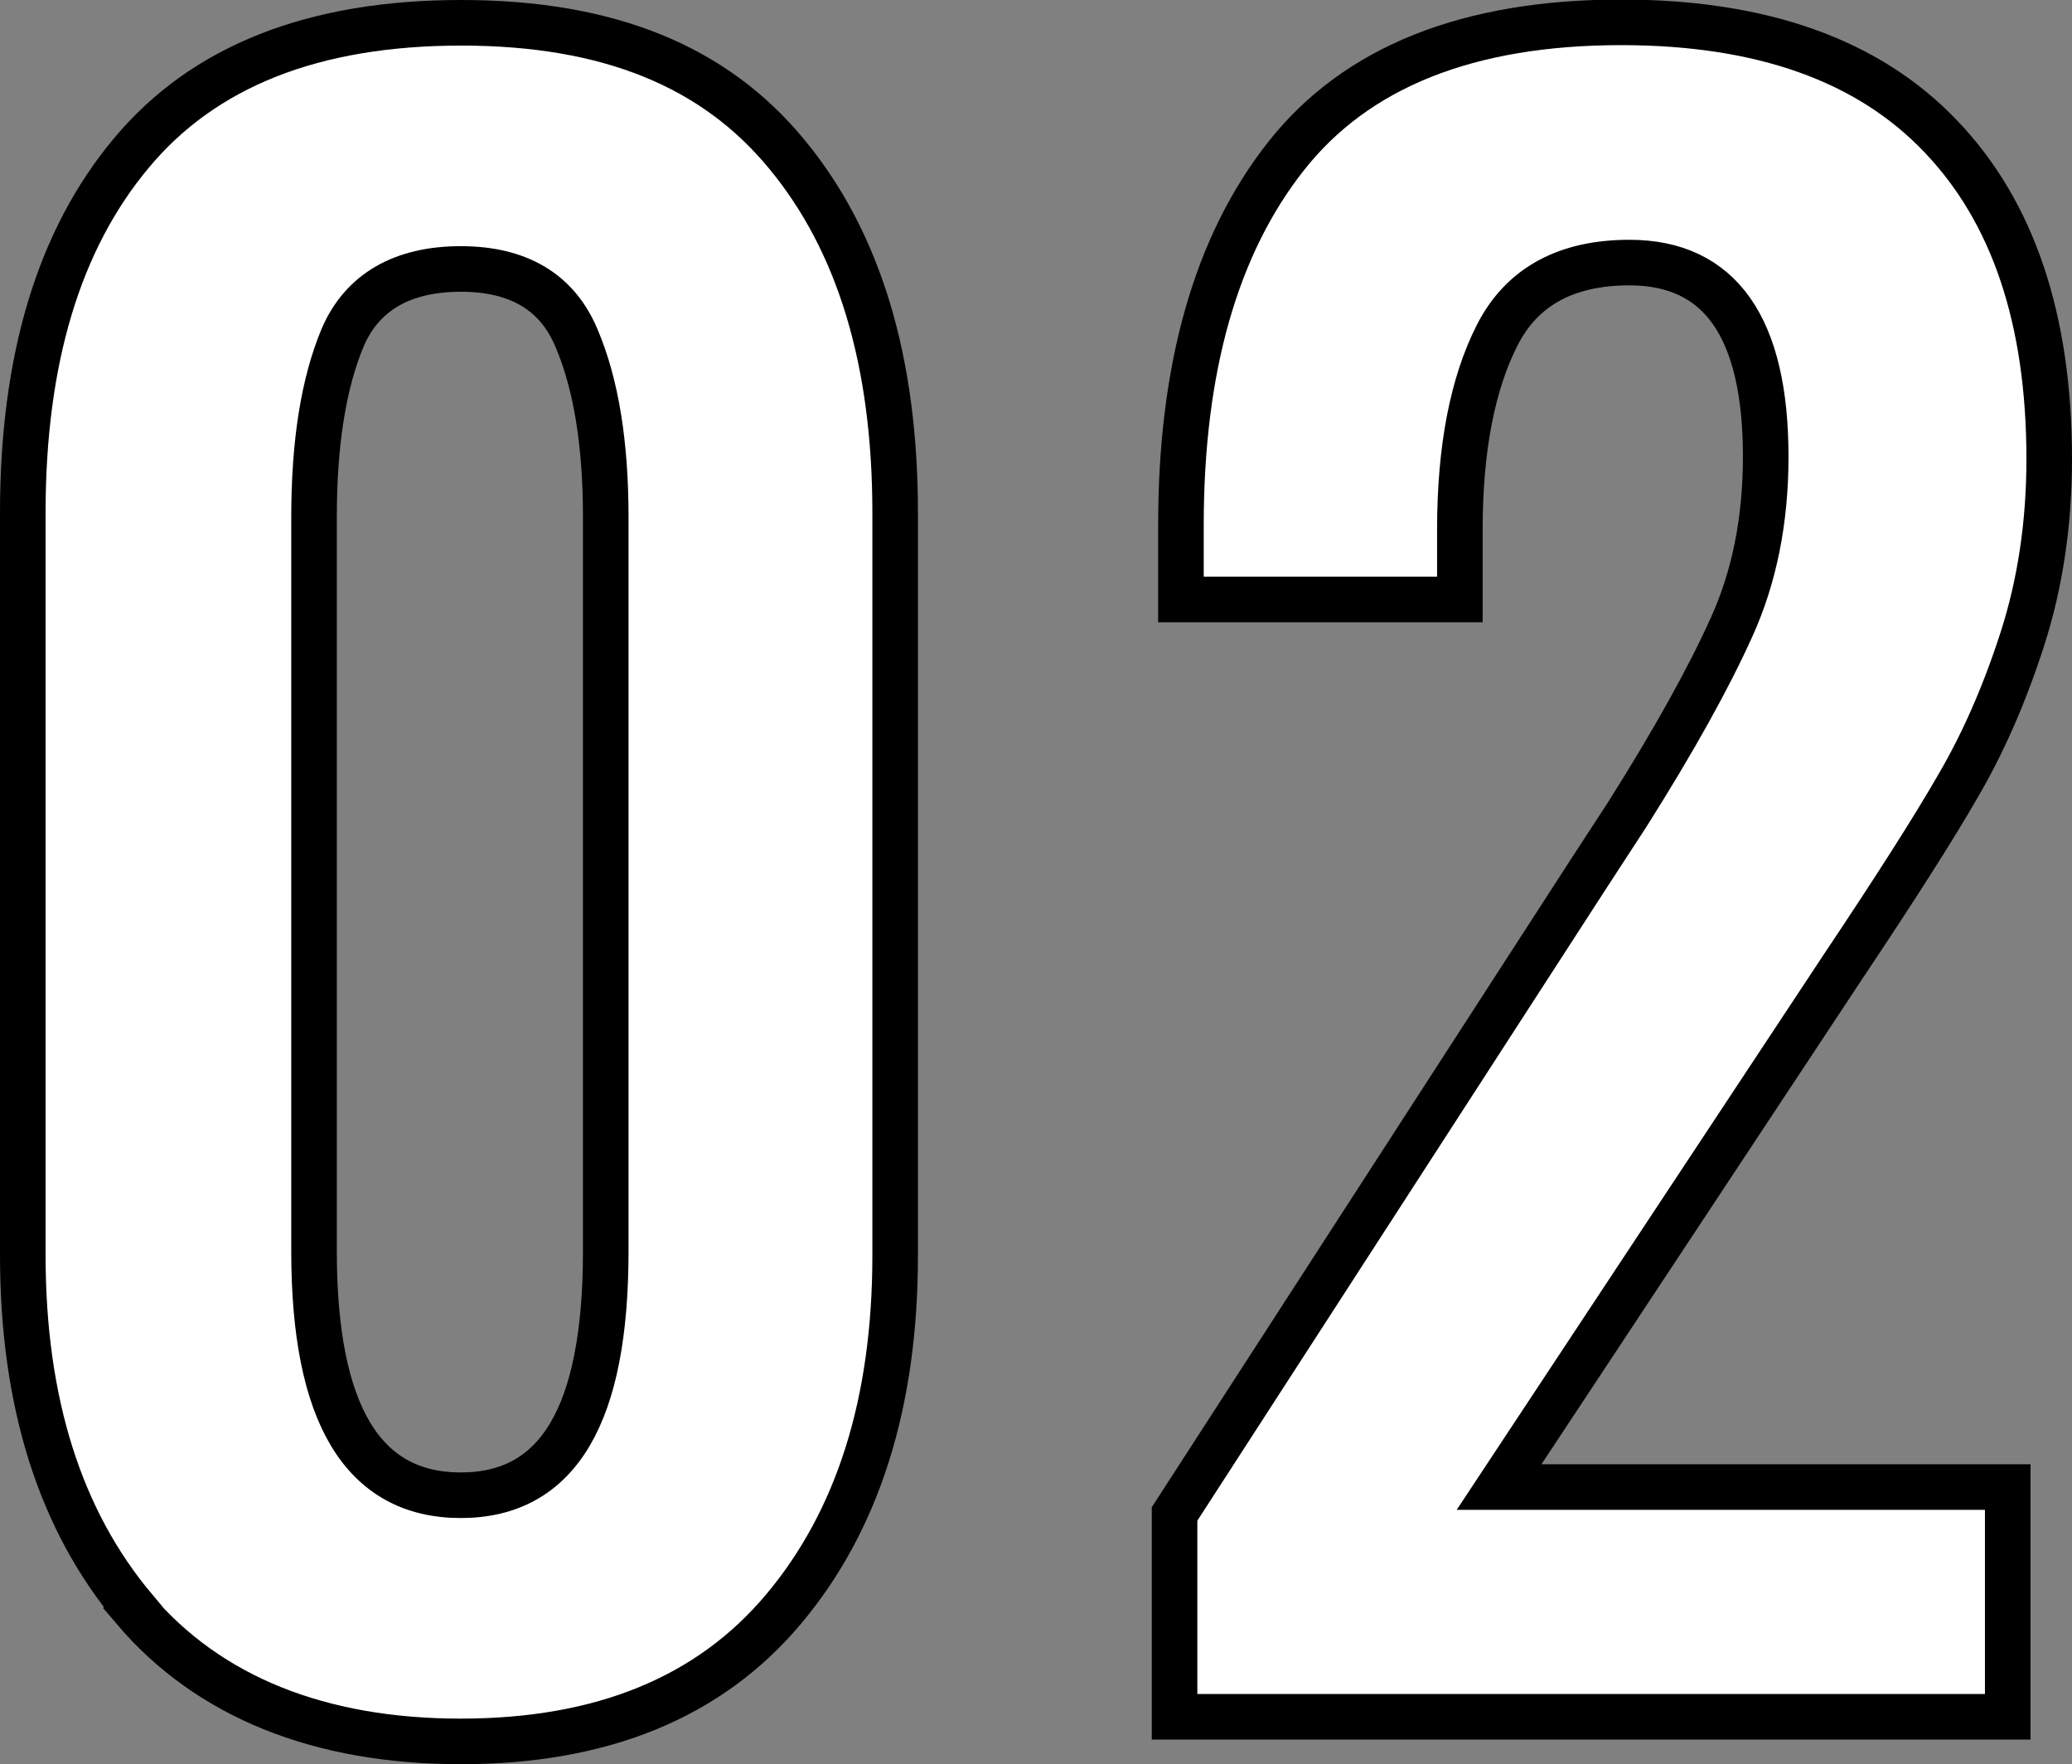 <?xml version="1.0" encoding="UTF-8"?><svg id="_レイヤー_2" xmlns="http://www.w3.org/2000/svg" viewBox="0 0 45.46 38.7"><rect x="0" y="0" width="45.46" height="38.7" fill="#808080" stroke="none"/><defs><style>.cls-1{fill:#fff;stroke:#000;stroke-miterlimit:10;}</style></defs><g id="text"><path class="cls-1" d="M2.95,35.29c-1.63-1.94-2.45-4.52-2.45-7.76V11.25c0-3.36.79-5.99,2.38-7.89,1.59-1.91,4-2.86,7.24-2.86s5.56.96,7.14,2.88c1.59,1.92,2.38,4.54,2.38,7.87v16.29c0,3.24-.82,5.82-2.45,7.76-1.63,1.94-3.99,2.9-7.08,2.9s-5.53-.97-7.17-2.9ZM13.29,27.45V11.34c0-1.6-.21-2.91-.64-3.92-.42-1.01-1.27-1.52-2.54-1.52s-2.16.5-2.59,1.5c-.42,1-.63,2.31-.63,3.95v16.1c0,3.57,1.07,5.35,3.22,5.35s3.18-1.78,3.18-5.35Z"/><path class="cls-1" d="M25.77,33.21l9.07-14.02.86-1.32c1.03-1.63,1.79-3,2.29-4.11.5-1.1.75-2.35.75-3.74,0-2.84-1-4.26-2.99-4.26-1.39,0-2.36.53-2.9,1.59s-.82,2.48-.82,4.26v1.54h-6.12v-1.63c0-3.45.77-6.15,2.31-8.1,1.54-1.95,3.99-2.93,7.35-2.93,3.08,0,5.42.83,7.01,2.5,1.59,1.66,2.38,4.02,2.38,7.08,0,1.42-.2,2.74-.59,3.95-.39,1.21-.86,2.28-1.41,3.22-.54.94-1.39,2.27-2.54,3.99l-7.53,11.39h11.16v5.04h-18.28v-4.45Z"/></g></svg>